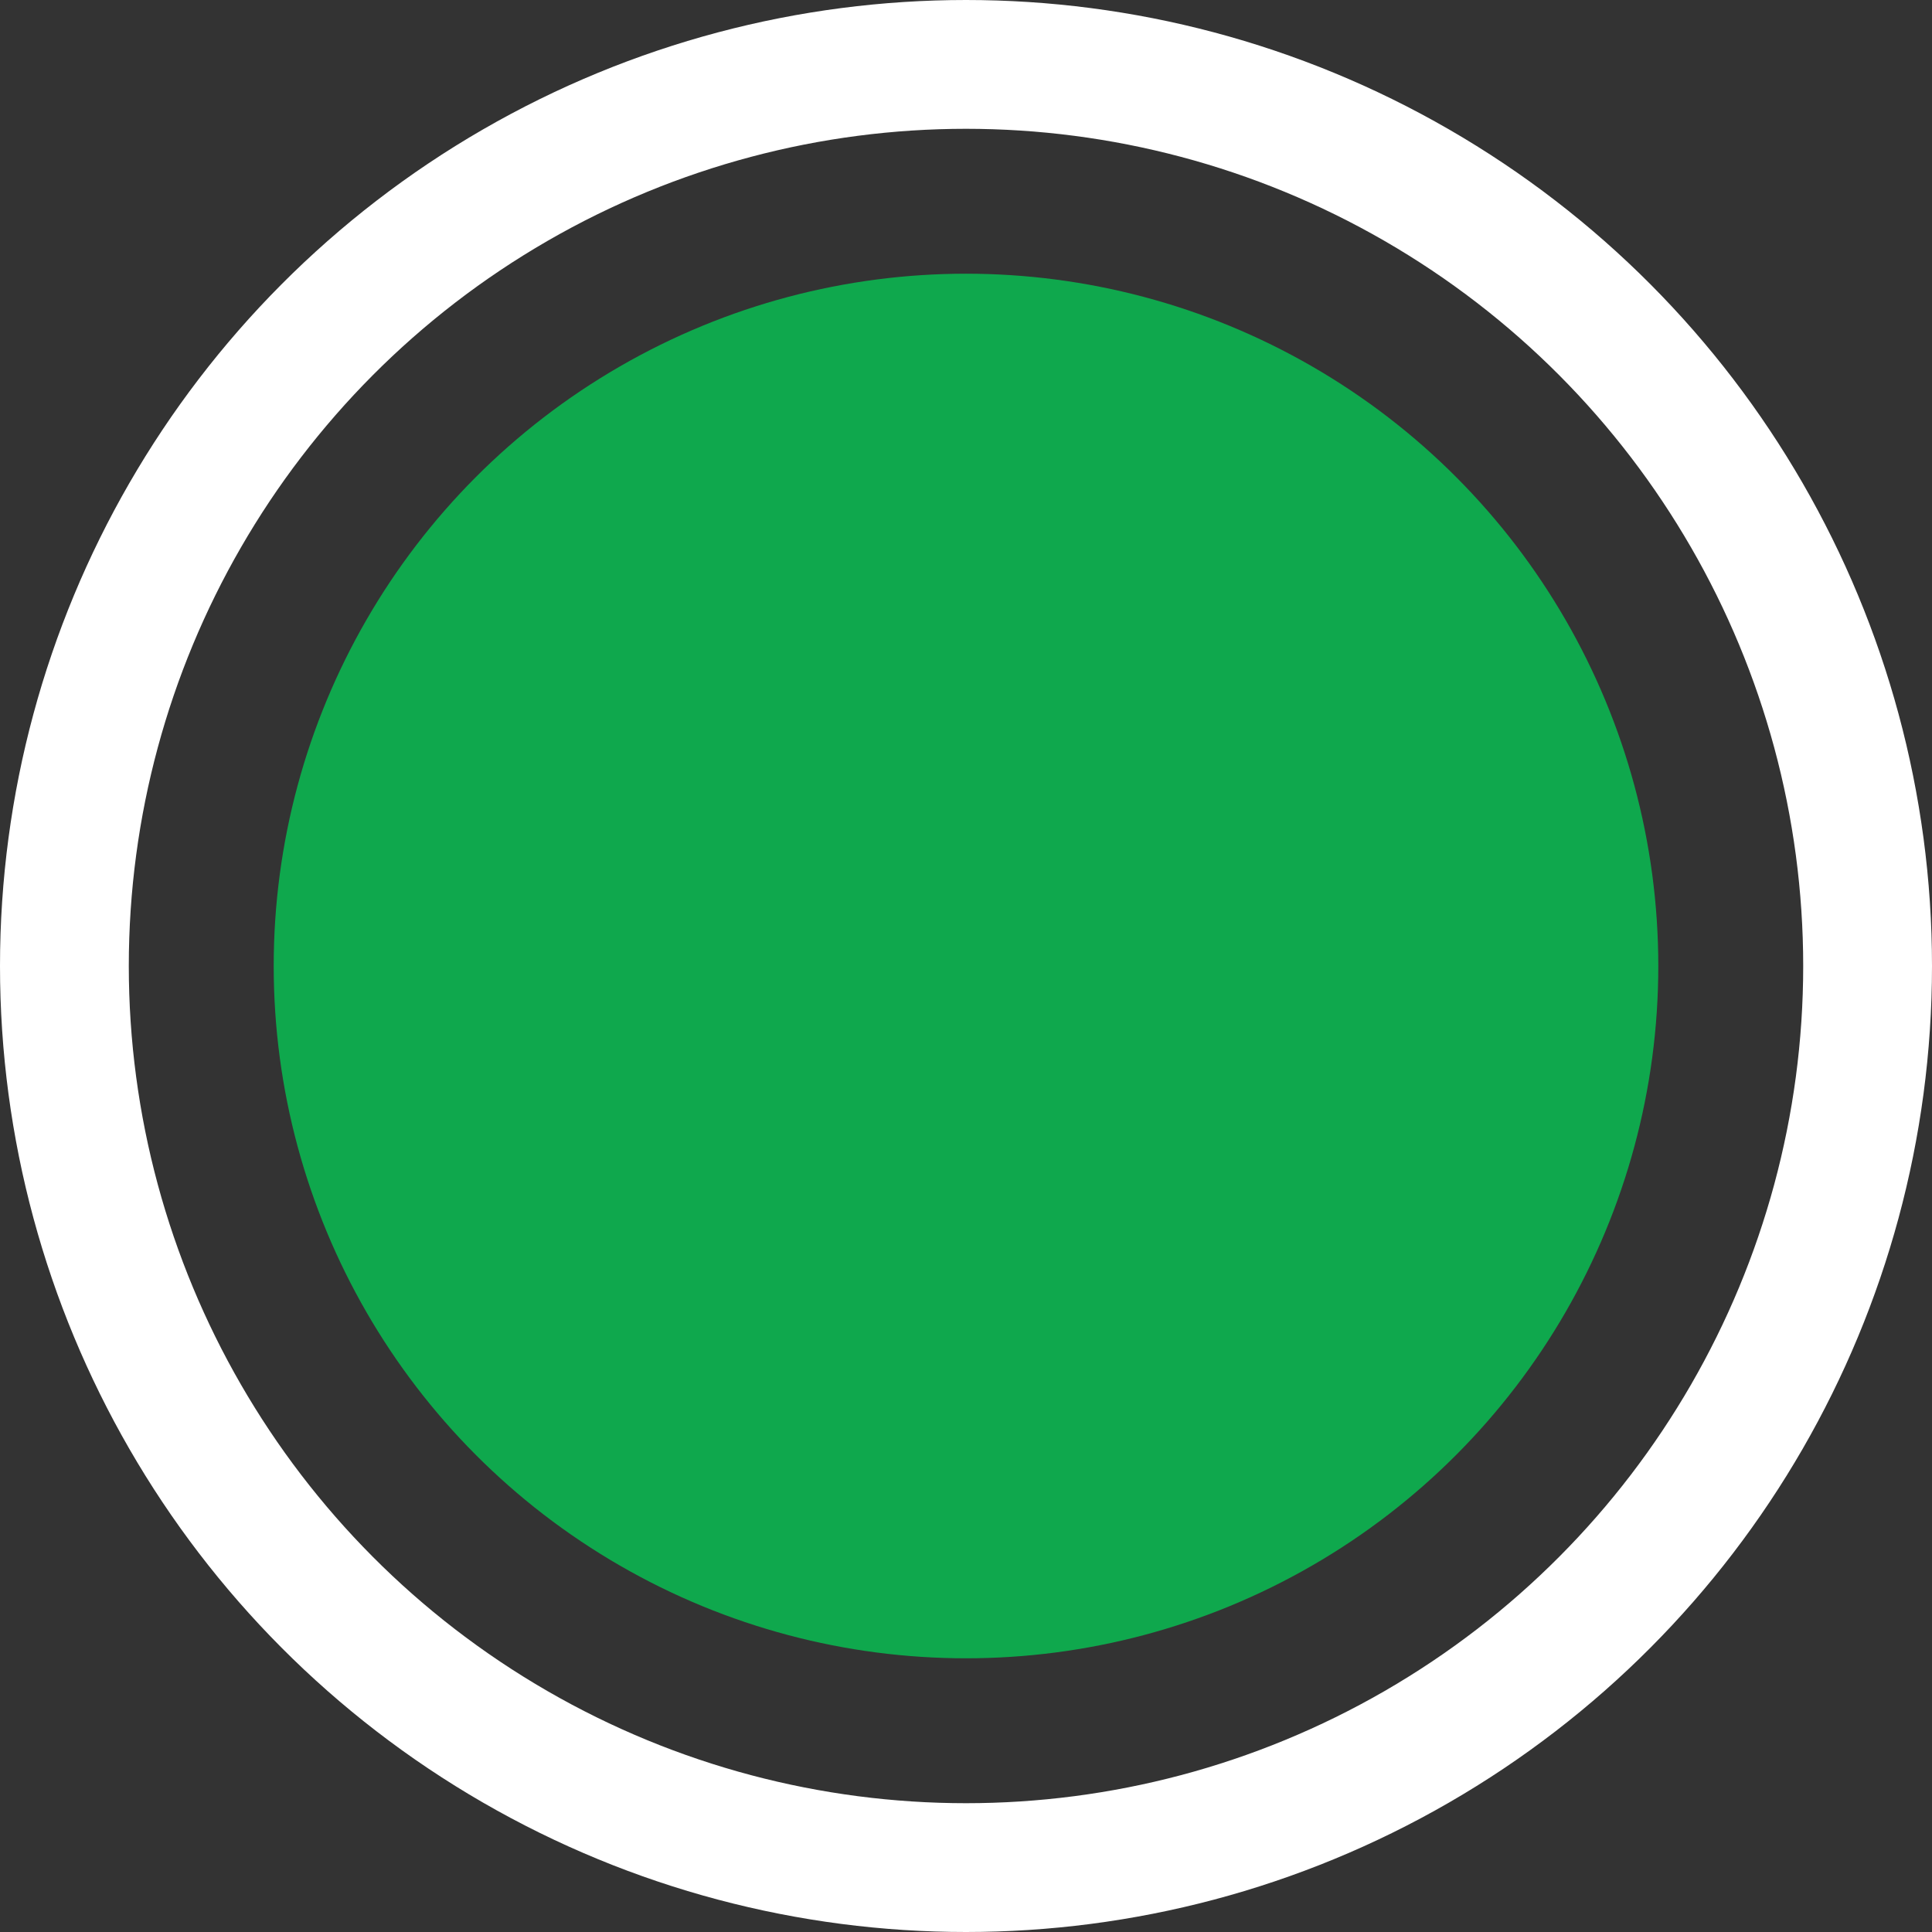 <svg xmlns="http://www.w3.org/2000/svg" width="120" height="120" viewBox="0 0 120 120">
  <rect x="0" y="0" width="120" height="120" fill="#333333" stroke="none"/>
  <g id="Icon_SmartStart" transform="translate(-1227 -3531)">
    <circle id="Ellipse_2" data-name="Ellipse 2" cx="43" cy="43" r="43" transform="translate(1244 3548)" fill="#0fa84d"/>
    <g id="Ellipse_3" data-name="Ellipse 3" transform="translate(1227 3531)" fill="none" stroke="#fff" stroke-width="8">
      <circle cx="60" cy="60" r="60" stroke="none"/>
      <circle cx="60" cy="60" r="56" fill="none"/>
    </g>
  </g>
</svg>
